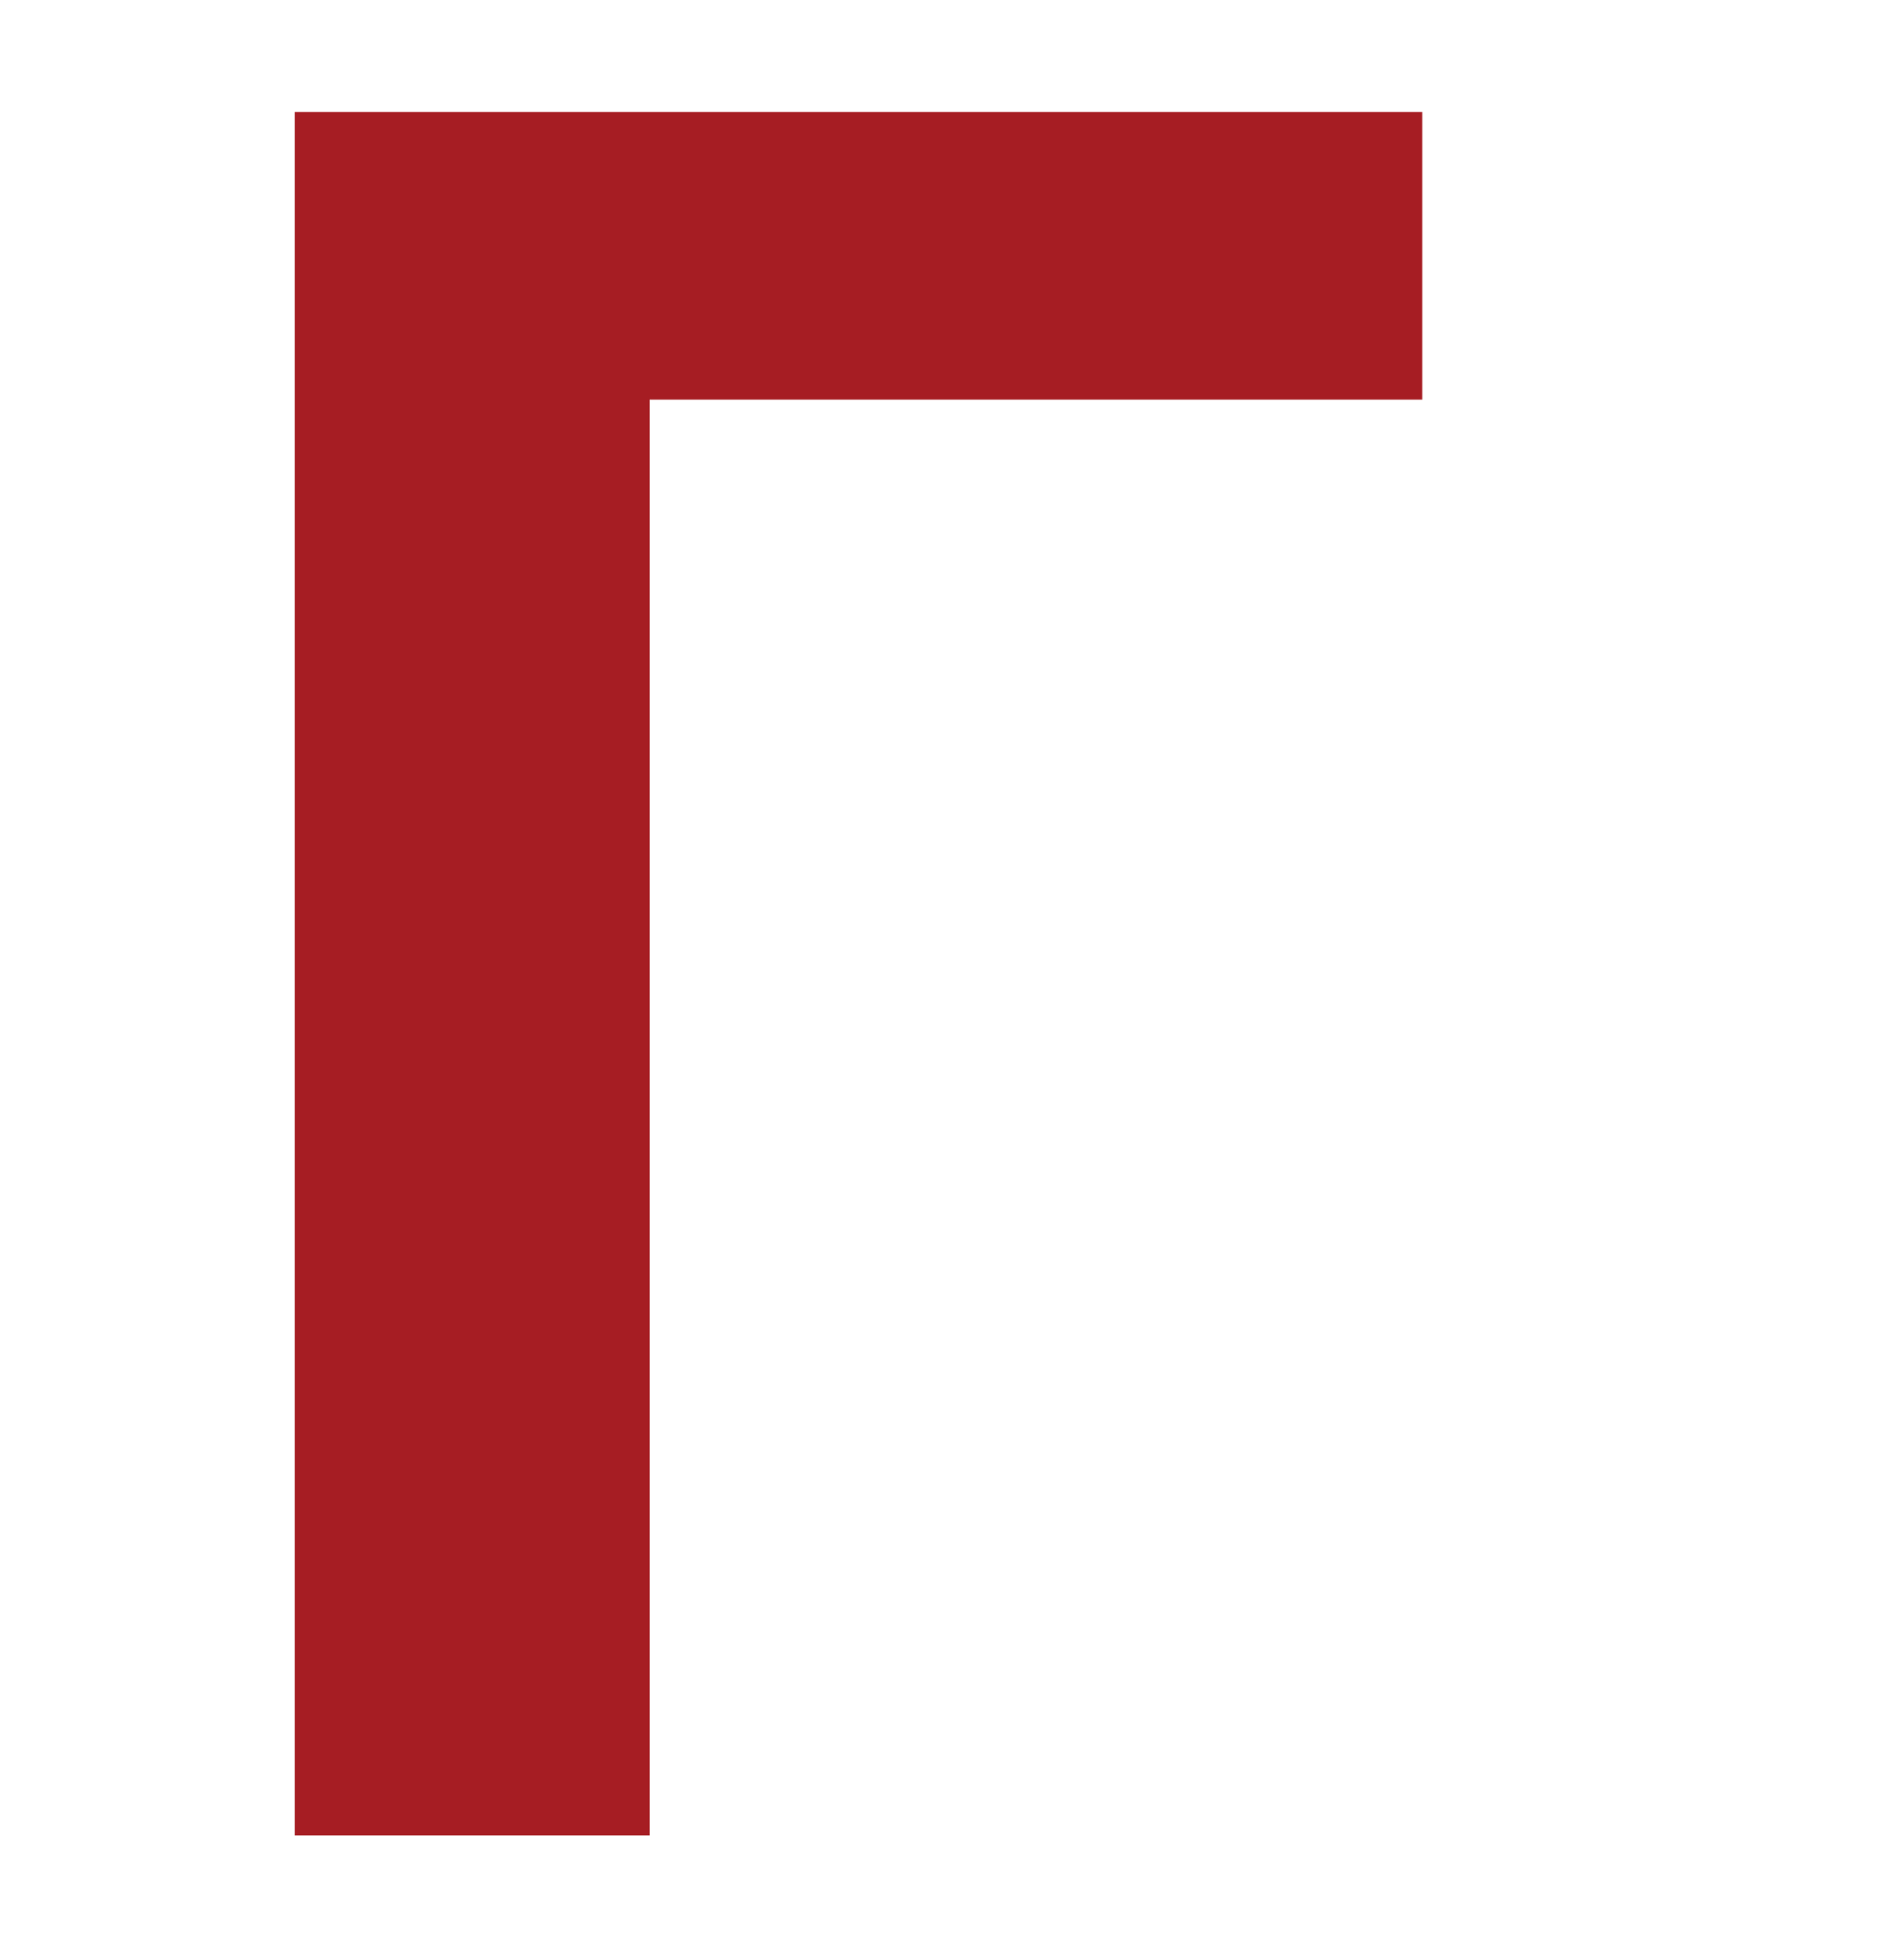 <?xml version="1.0" encoding="UTF-8"?> <svg xmlns="http://www.w3.org/2000/svg" width="55" height="56" viewBox="0 0 55 56" fill="none"> <path d="M41.085 11.54H18.766V53H8.512V3.234H41.085V11.54Z" fill="#A61D23"></path> </svg> 